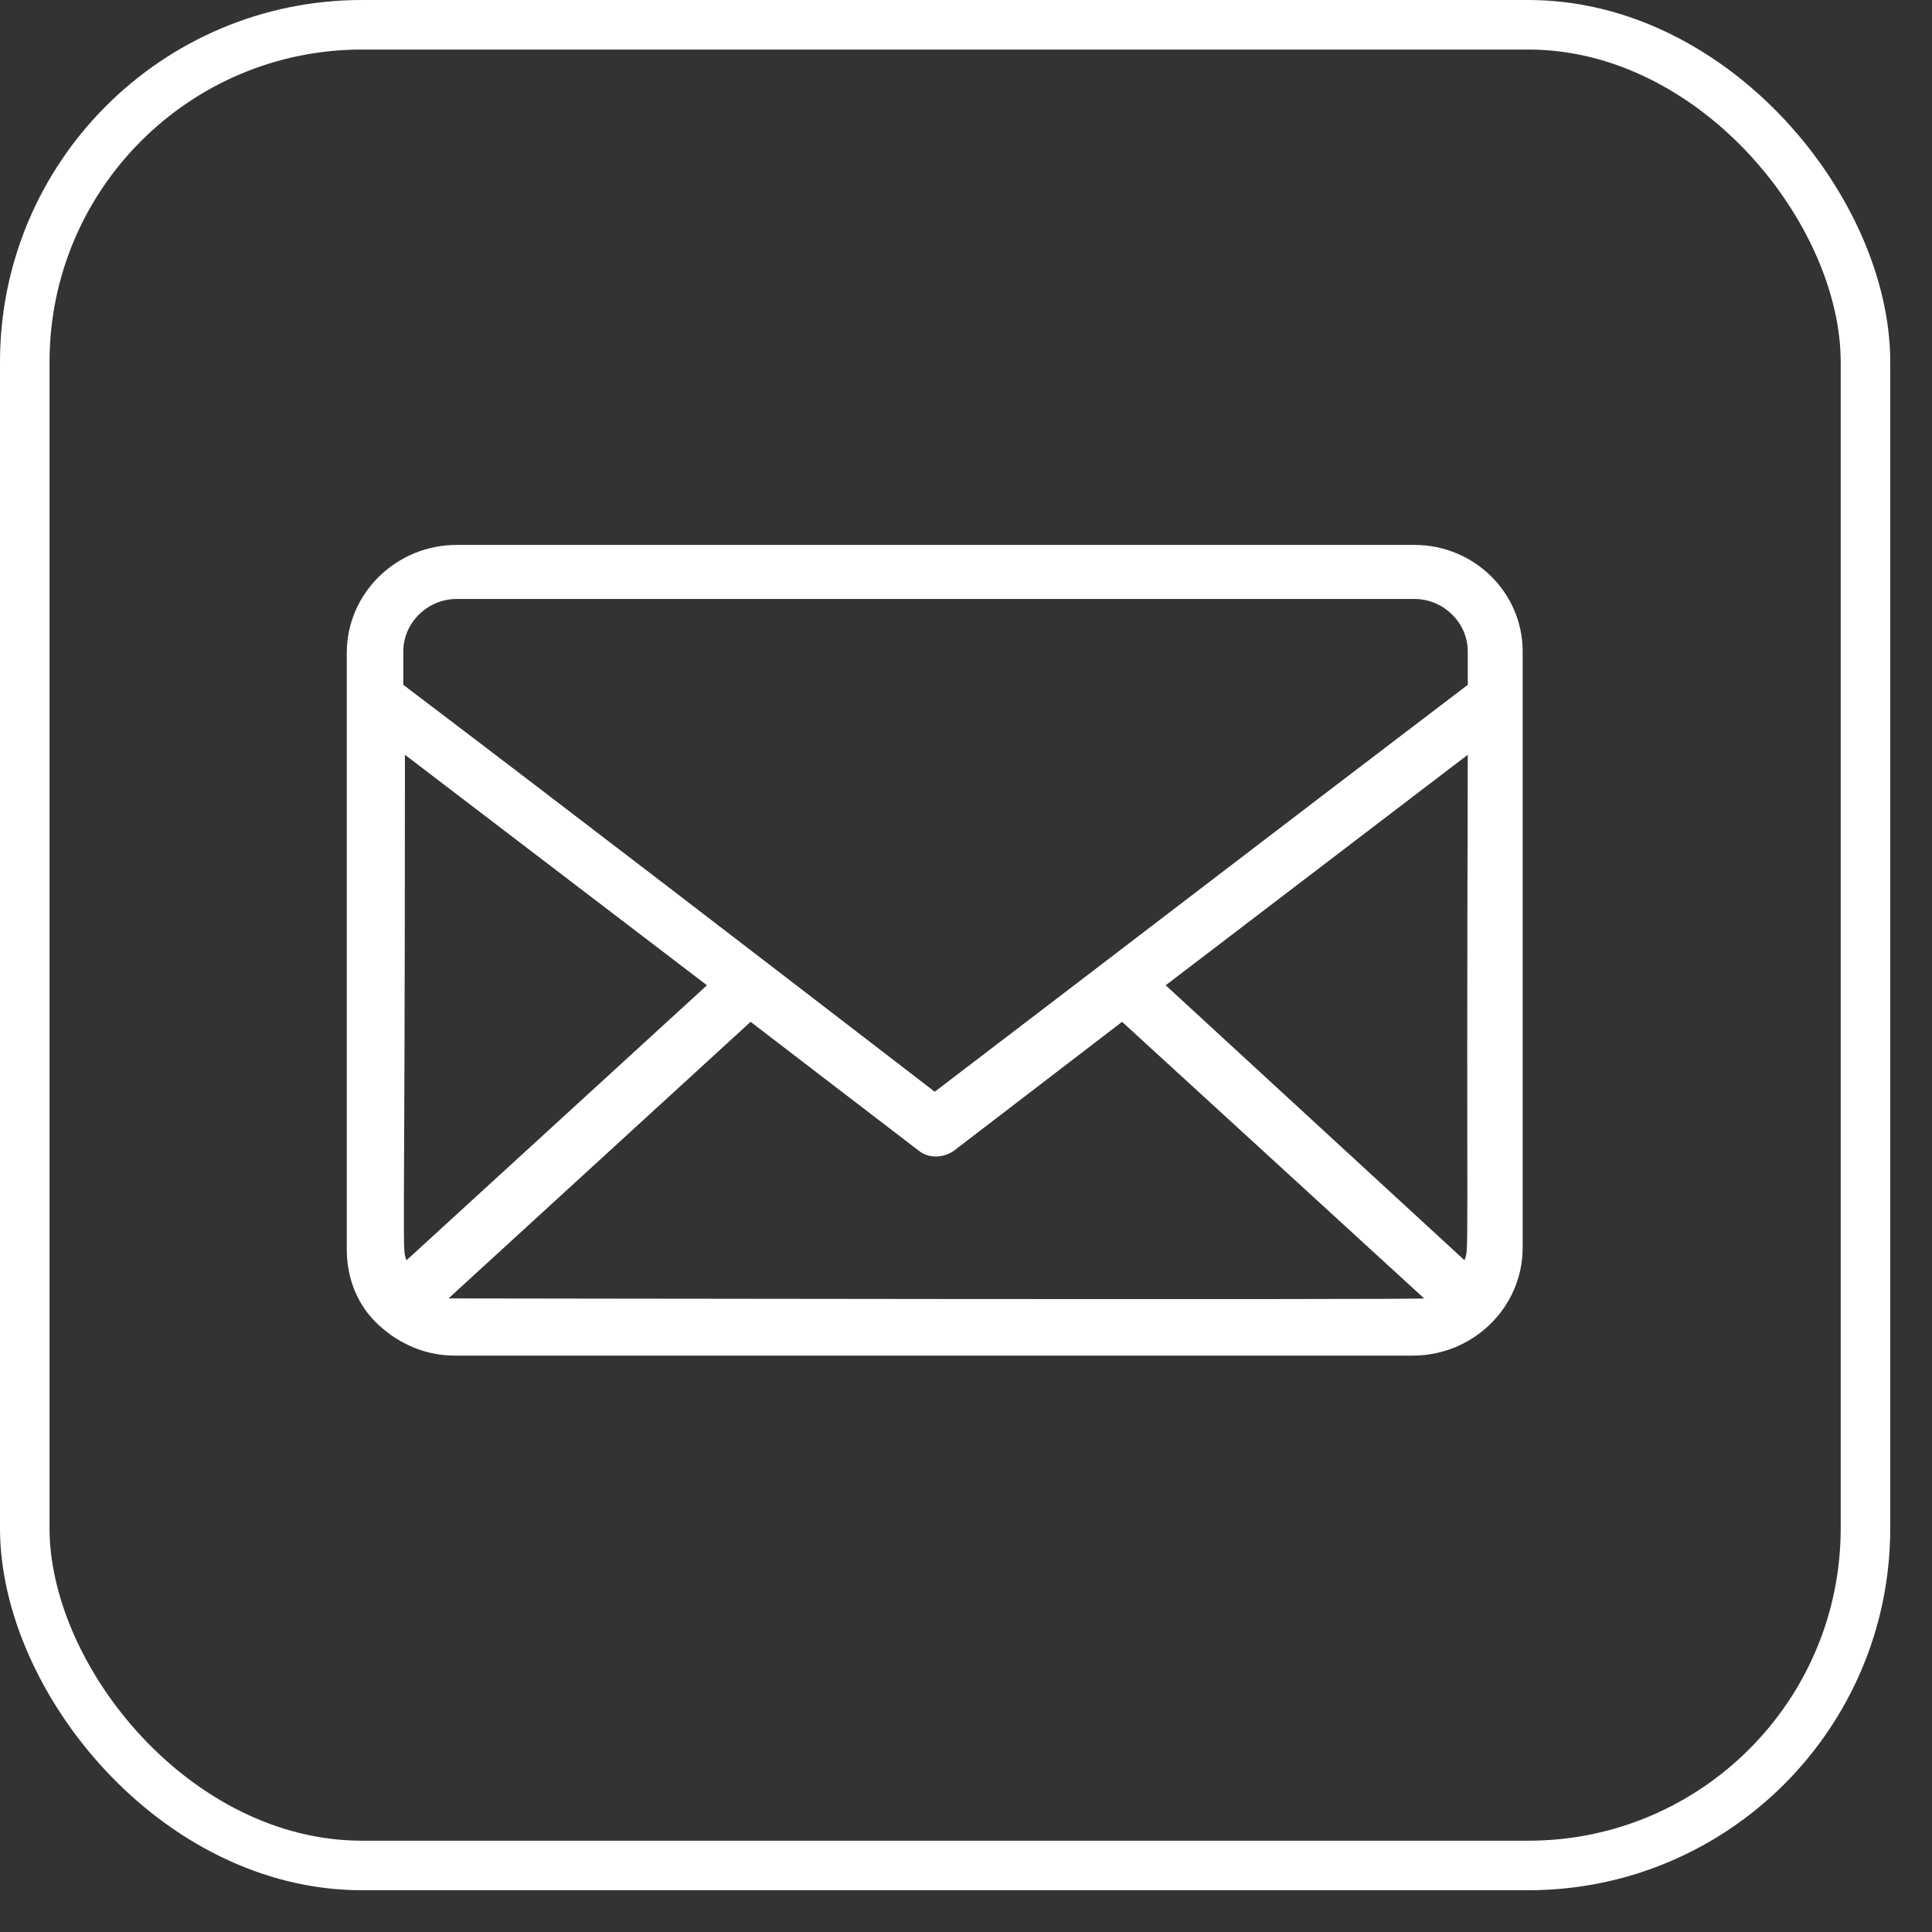<?xml version="1.0" encoding="UTF-8"?> <svg xmlns="http://www.w3.org/2000/svg" width="39" height="39" viewBox="0 0 39 39" fill="none"><rect x="0" y="0" width="39" height="39" fill="#333333" stroke="none"/> <path d="M28.553 11H9.217C8.011 11 7 11.963 7 13.182V25.215C7 25.825 7.228 26.37 7.652 26.755C8.076 27.14 8.598 27.365 9.185 27.365H28.52C29.726 27.365 30.737 26.402 30.737 25.183V13.15C30.737 11.963 29.759 11 28.553 11ZM29.563 25.44L23.531 19.889L29.629 15.236C29.596 25.761 29.661 25.151 29.563 25.44ZM18.869 22.038C15.282 19.279 11.695 16.519 8.141 13.824V13.15C8.141 12.572 8.63 12.091 9.217 12.091H28.553C29.14 12.091 29.629 12.572 29.629 13.15V13.824C26.042 16.551 22.488 19.279 18.869 22.038ZM8.174 15.236L14.271 19.889L8.206 25.44C8.109 25.151 8.174 25.761 8.174 15.236ZM9.054 26.21L15.152 20.627L18.543 23.226C18.738 23.386 19.032 23.386 19.26 23.226L22.651 20.627L28.748 26.21C28.553 26.242 9.185 26.21 9.054 26.21Z" fill="white"></path> <rect x="0.5" y="0.5" width="37.157" height="37.157" rx="6.807" stroke="white"></rect> </svg> 
